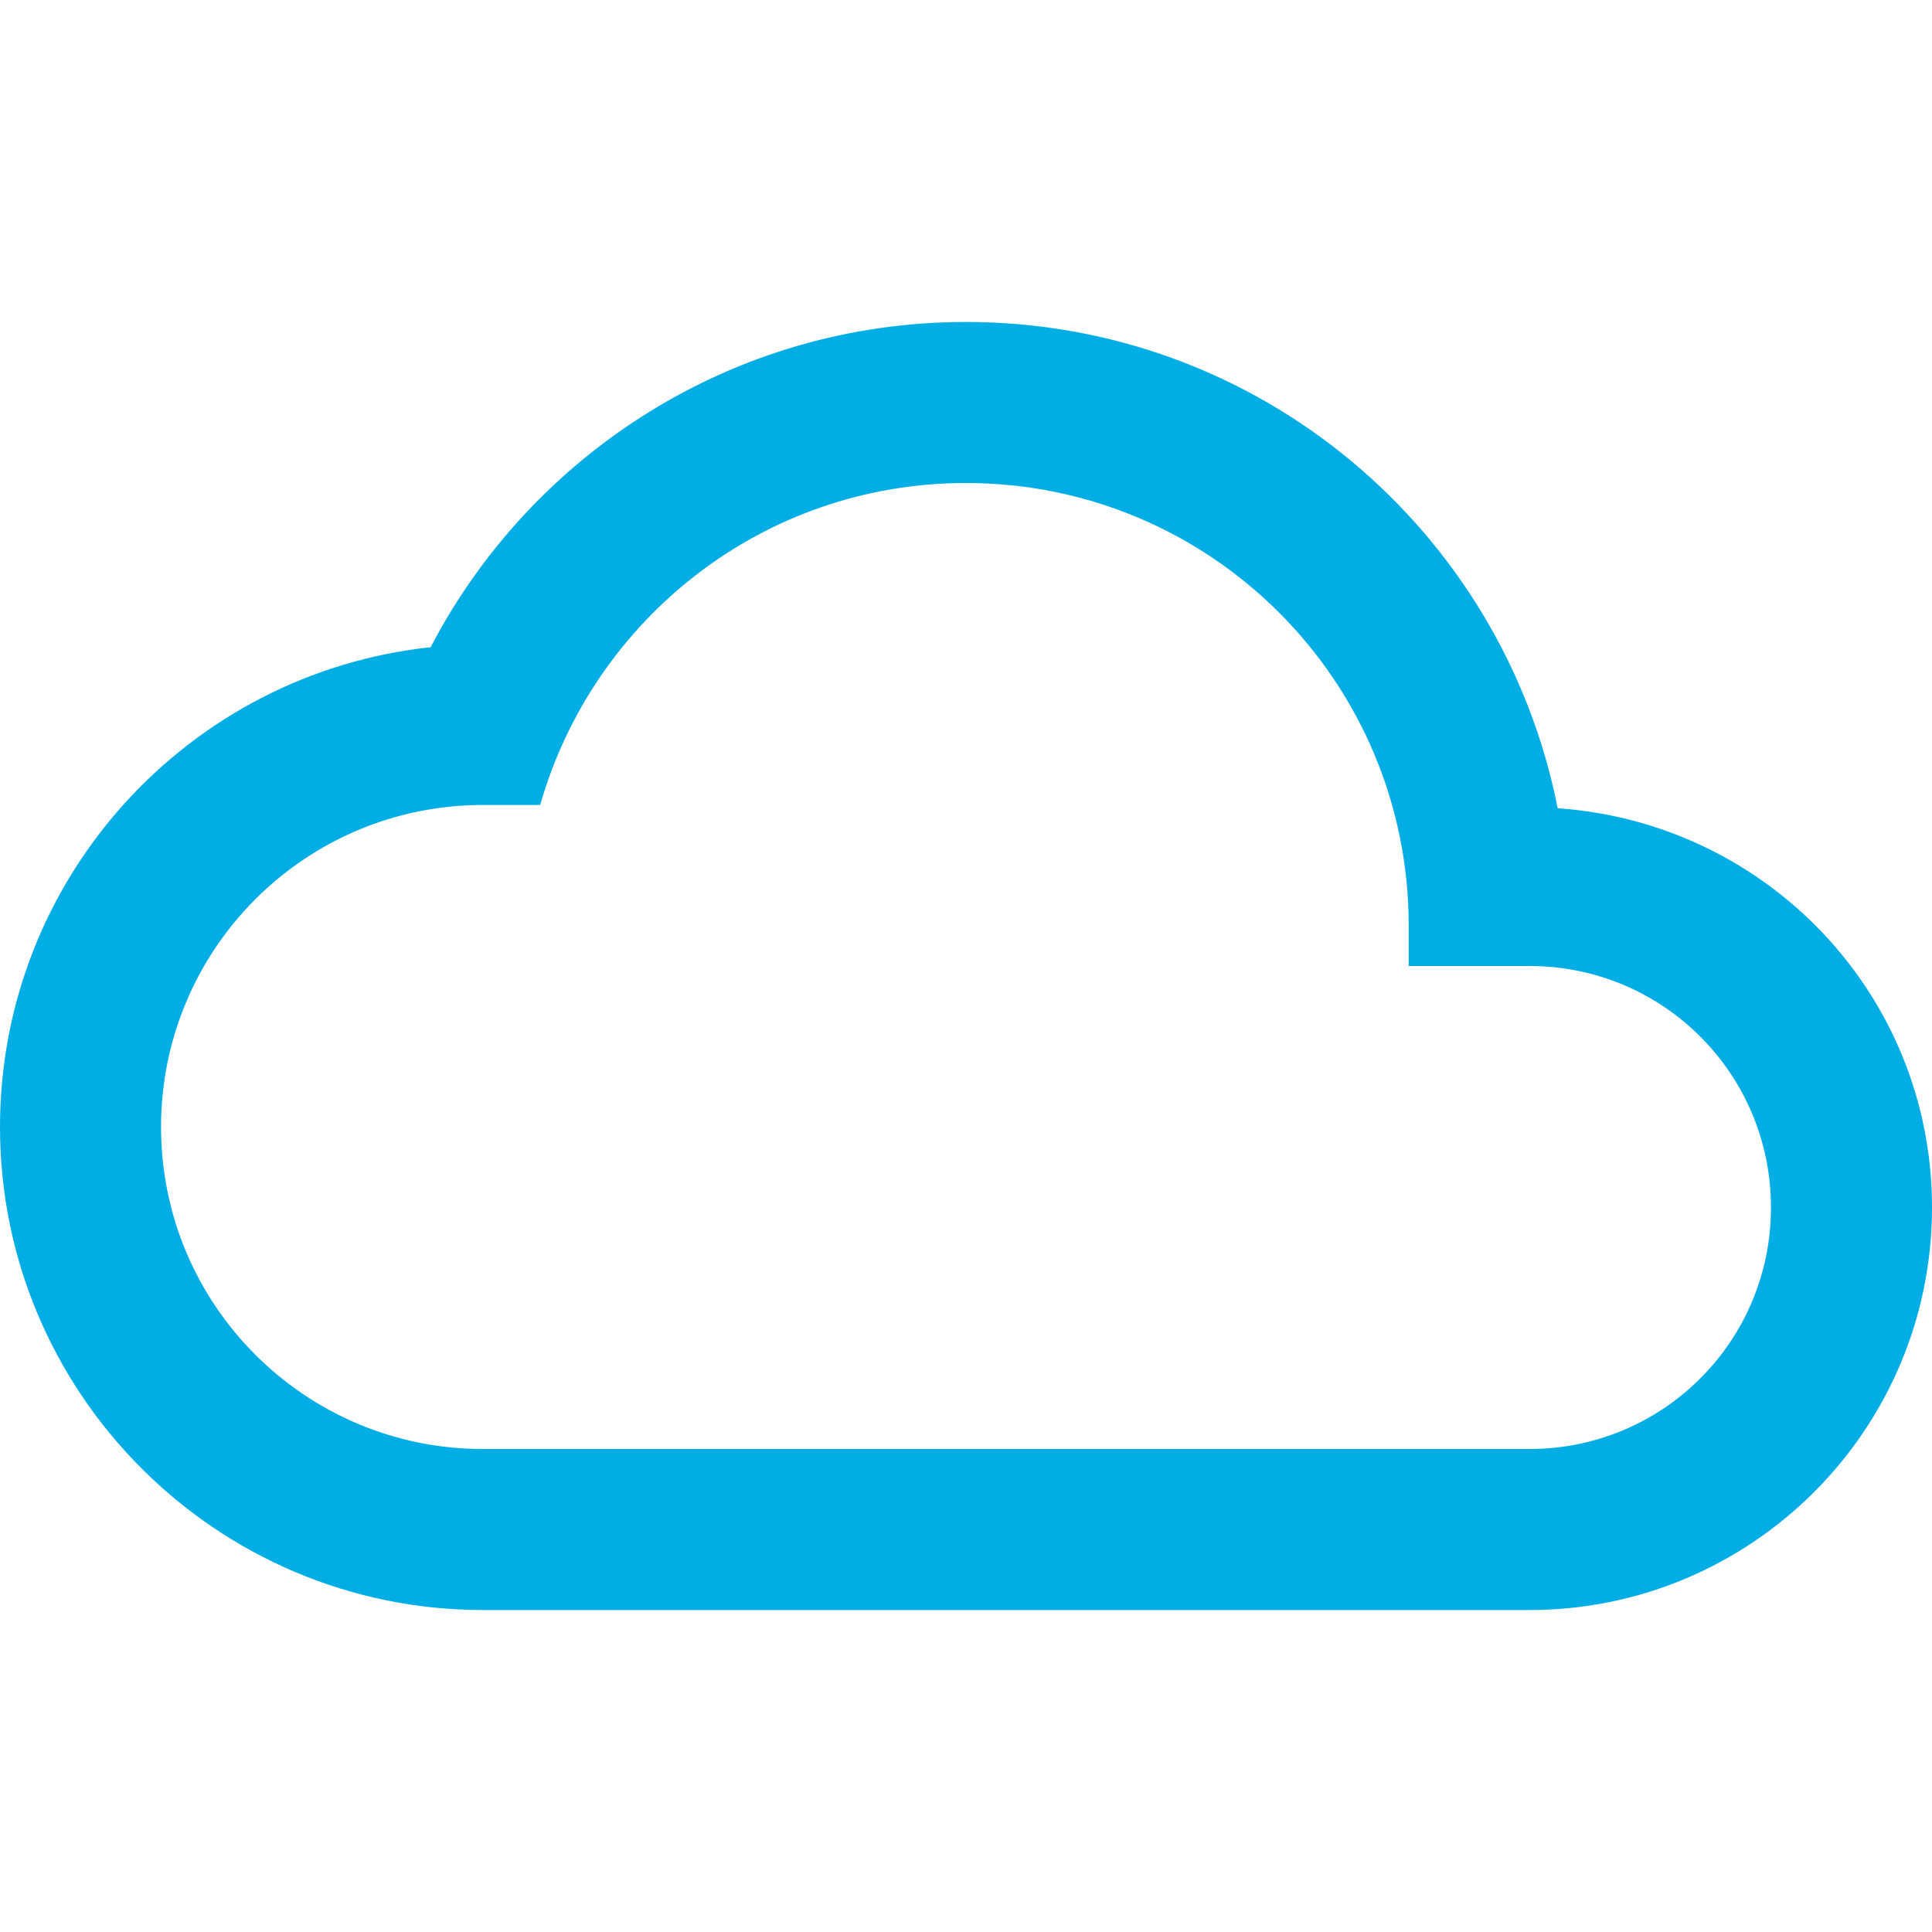 <svg width="20" height="20" viewBox="0 0 20 20" fill="none" xmlns="http://www.w3.org/2000/svg">
<path d="M16.125 8.367C15.558 5.492 13.033 3.333 10 3.333C7.592 3.333 5.5 4.7 4.458 6.7C1.95 6.967 0 9.092 0 11.667C0 14.425 2.242 16.667 5 16.667H15.833C18.133 16.667 20 14.8 20 12.5C20 10.3 18.292 8.517 16.125 8.367ZM15.833 15H5C3.158 15 1.667 13.508 1.667 11.667C1.667 9.825 3.158 8.333 5 8.333H5.592C6.142 6.408 7.9 5 10 5C12.533 5 14.583 7.05 14.583 9.583V10H15.833C17.217 10 18.333 11.117 18.333 12.5C18.333 13.883 17.217 15 15.833 15Z" fill="#00ADE4"/>
</svg>
